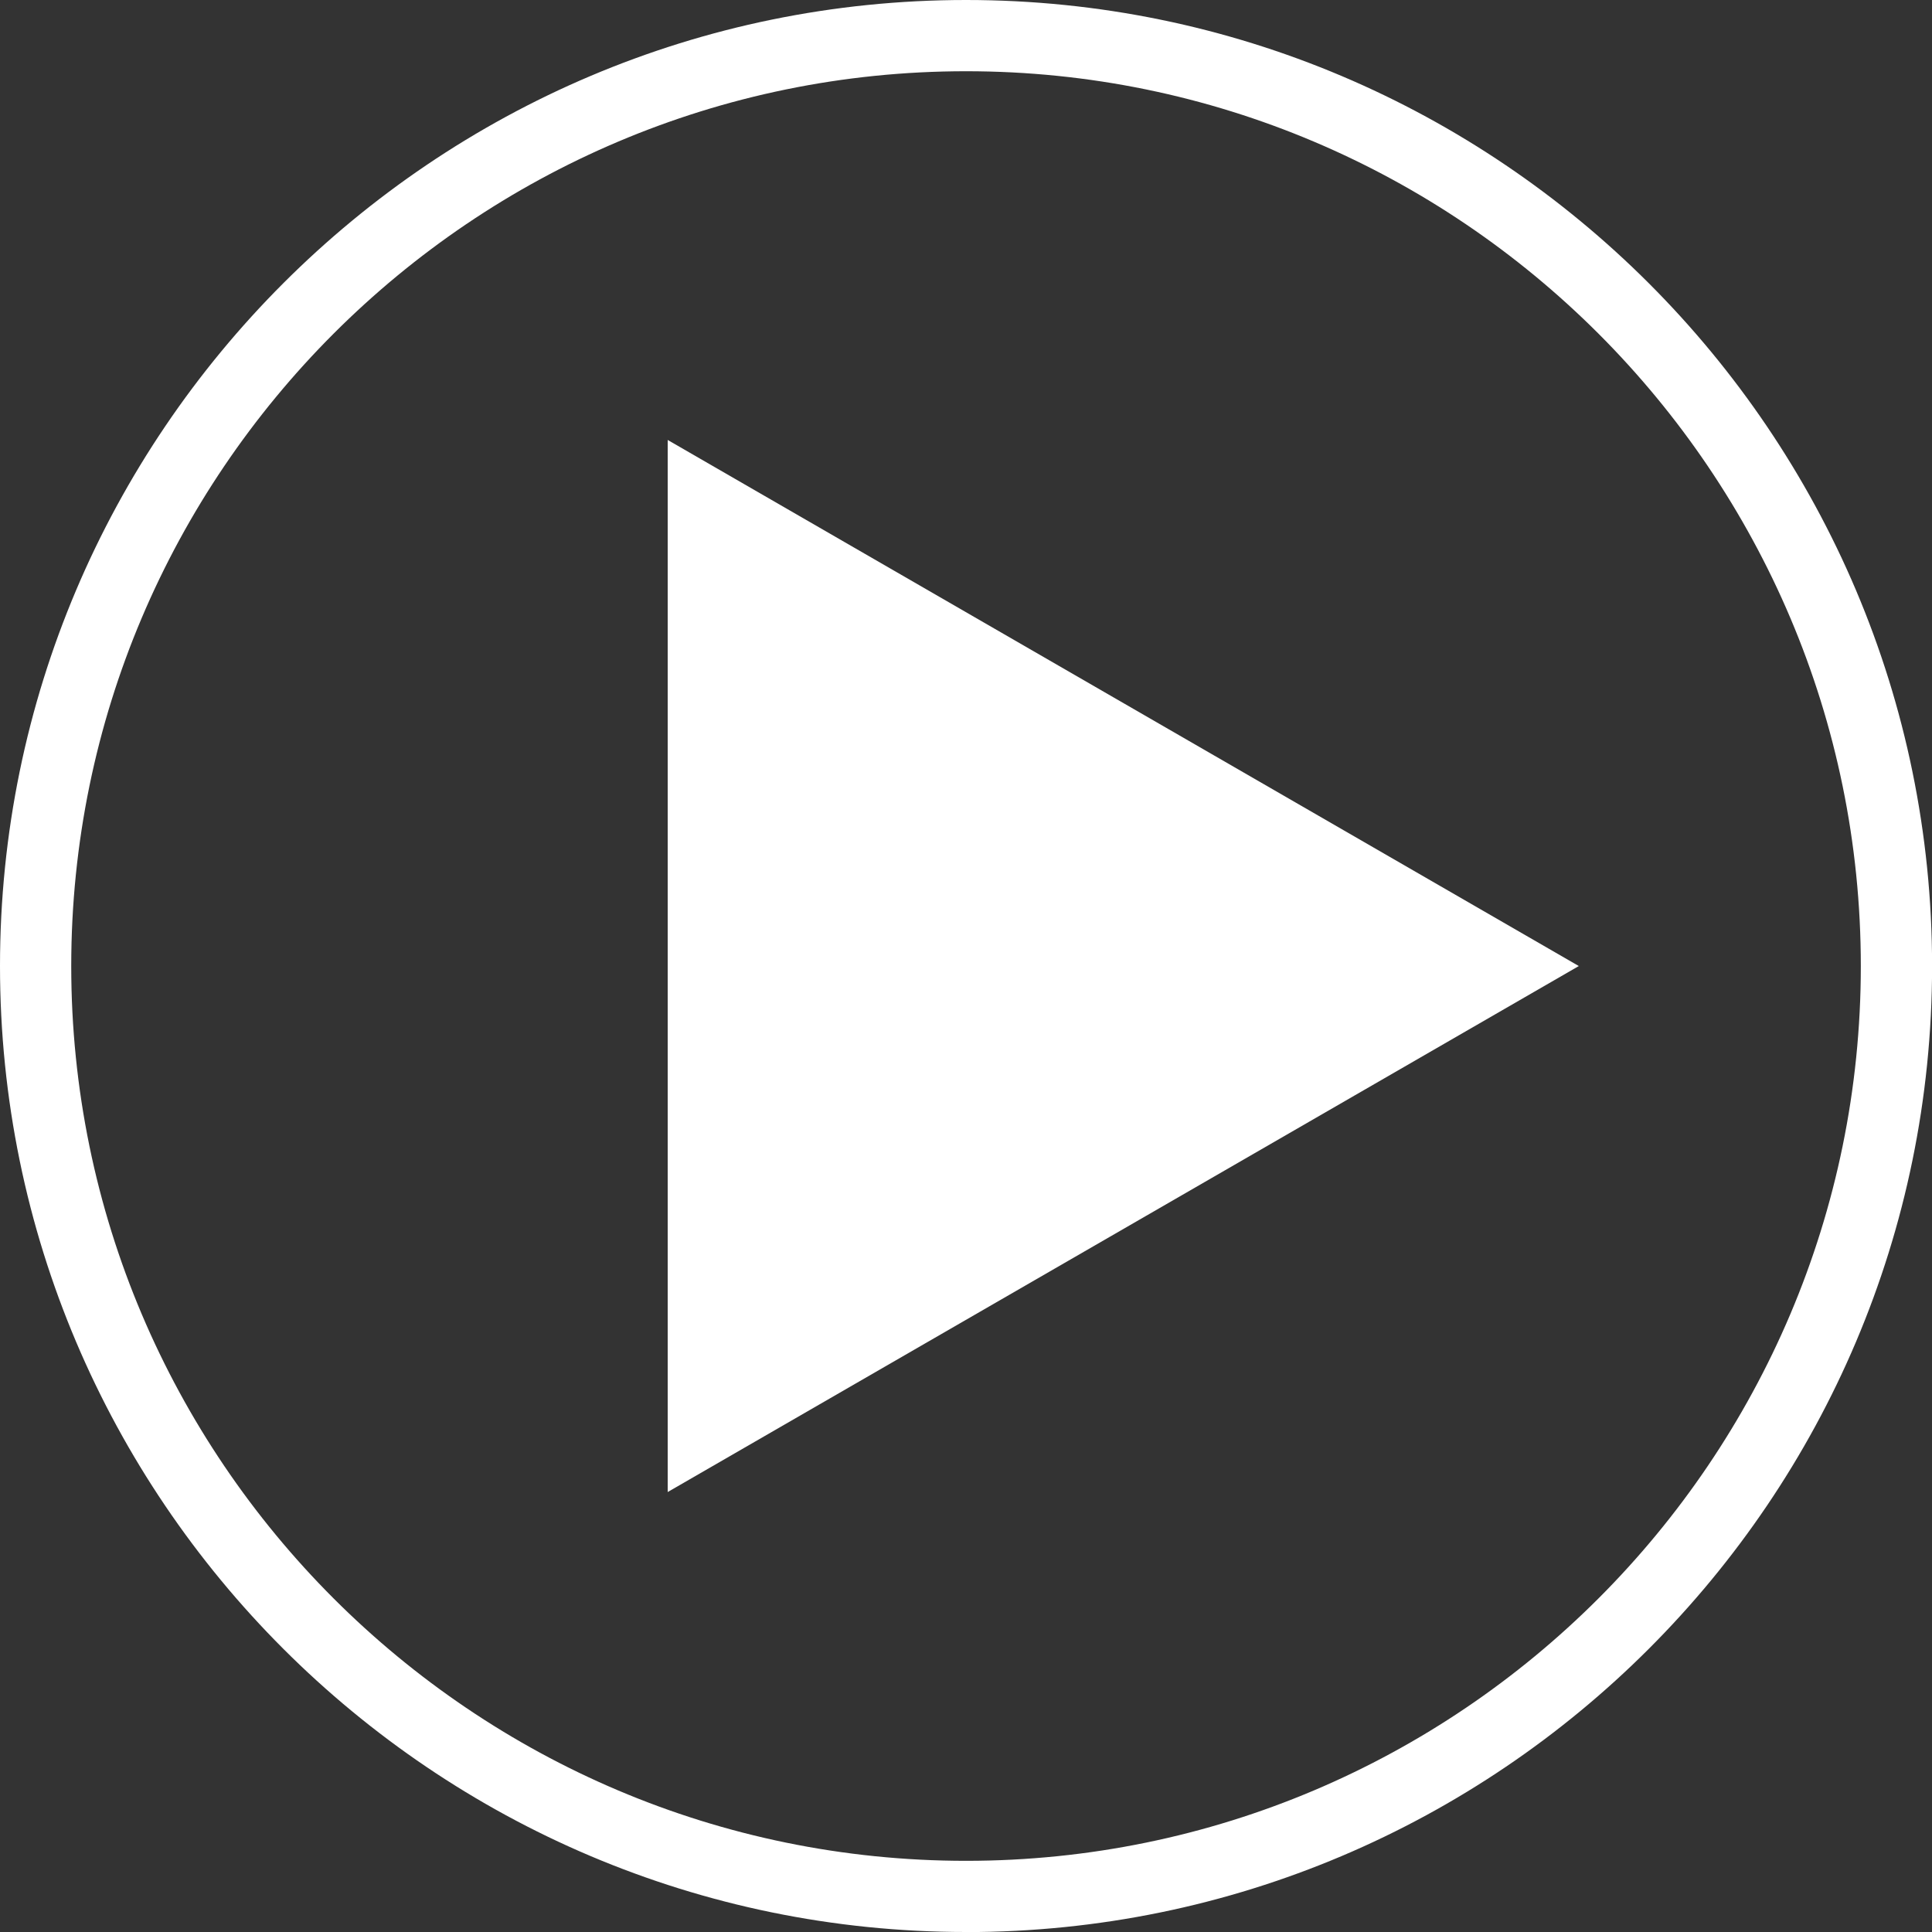 <svg width="94" height="94" viewBox="0 0 94 94" fill="none" xmlns="http://www.w3.org/2000/svg">
<rect x="0" y="0" width="94" height="94" fill="#333333" stroke="none"/>
<g clip-path="url(#clip0_948_2720)">
<path d="M32.486 21.406L76.816 47.002L32.486 72.594V21.406Z" fill="white"/>
<path d="M47.002 94C21.083 94 0 72.917 0 47.002C0 21.087 21.083 0 47.002 0C72.92 0 94.004 21.083 94.004 47.002C94.004 72.92 72.92 94.004 47.002 94.004V94ZM47.002 3.466C22.997 3.466 3.466 22.997 3.466 47.002C3.466 71.007 22.997 90.537 47.002 90.537C71.007 90.537 90.537 71.007 90.537 47.002C90.537 22.997 71.007 3.466 47.002 3.466Z" fill="white"/>
</g>
<defs>
<clipPath id="clip0_948_2720">
<rect width="94" height="94" fill="white"/>
</clipPath>
</defs>
</svg>
